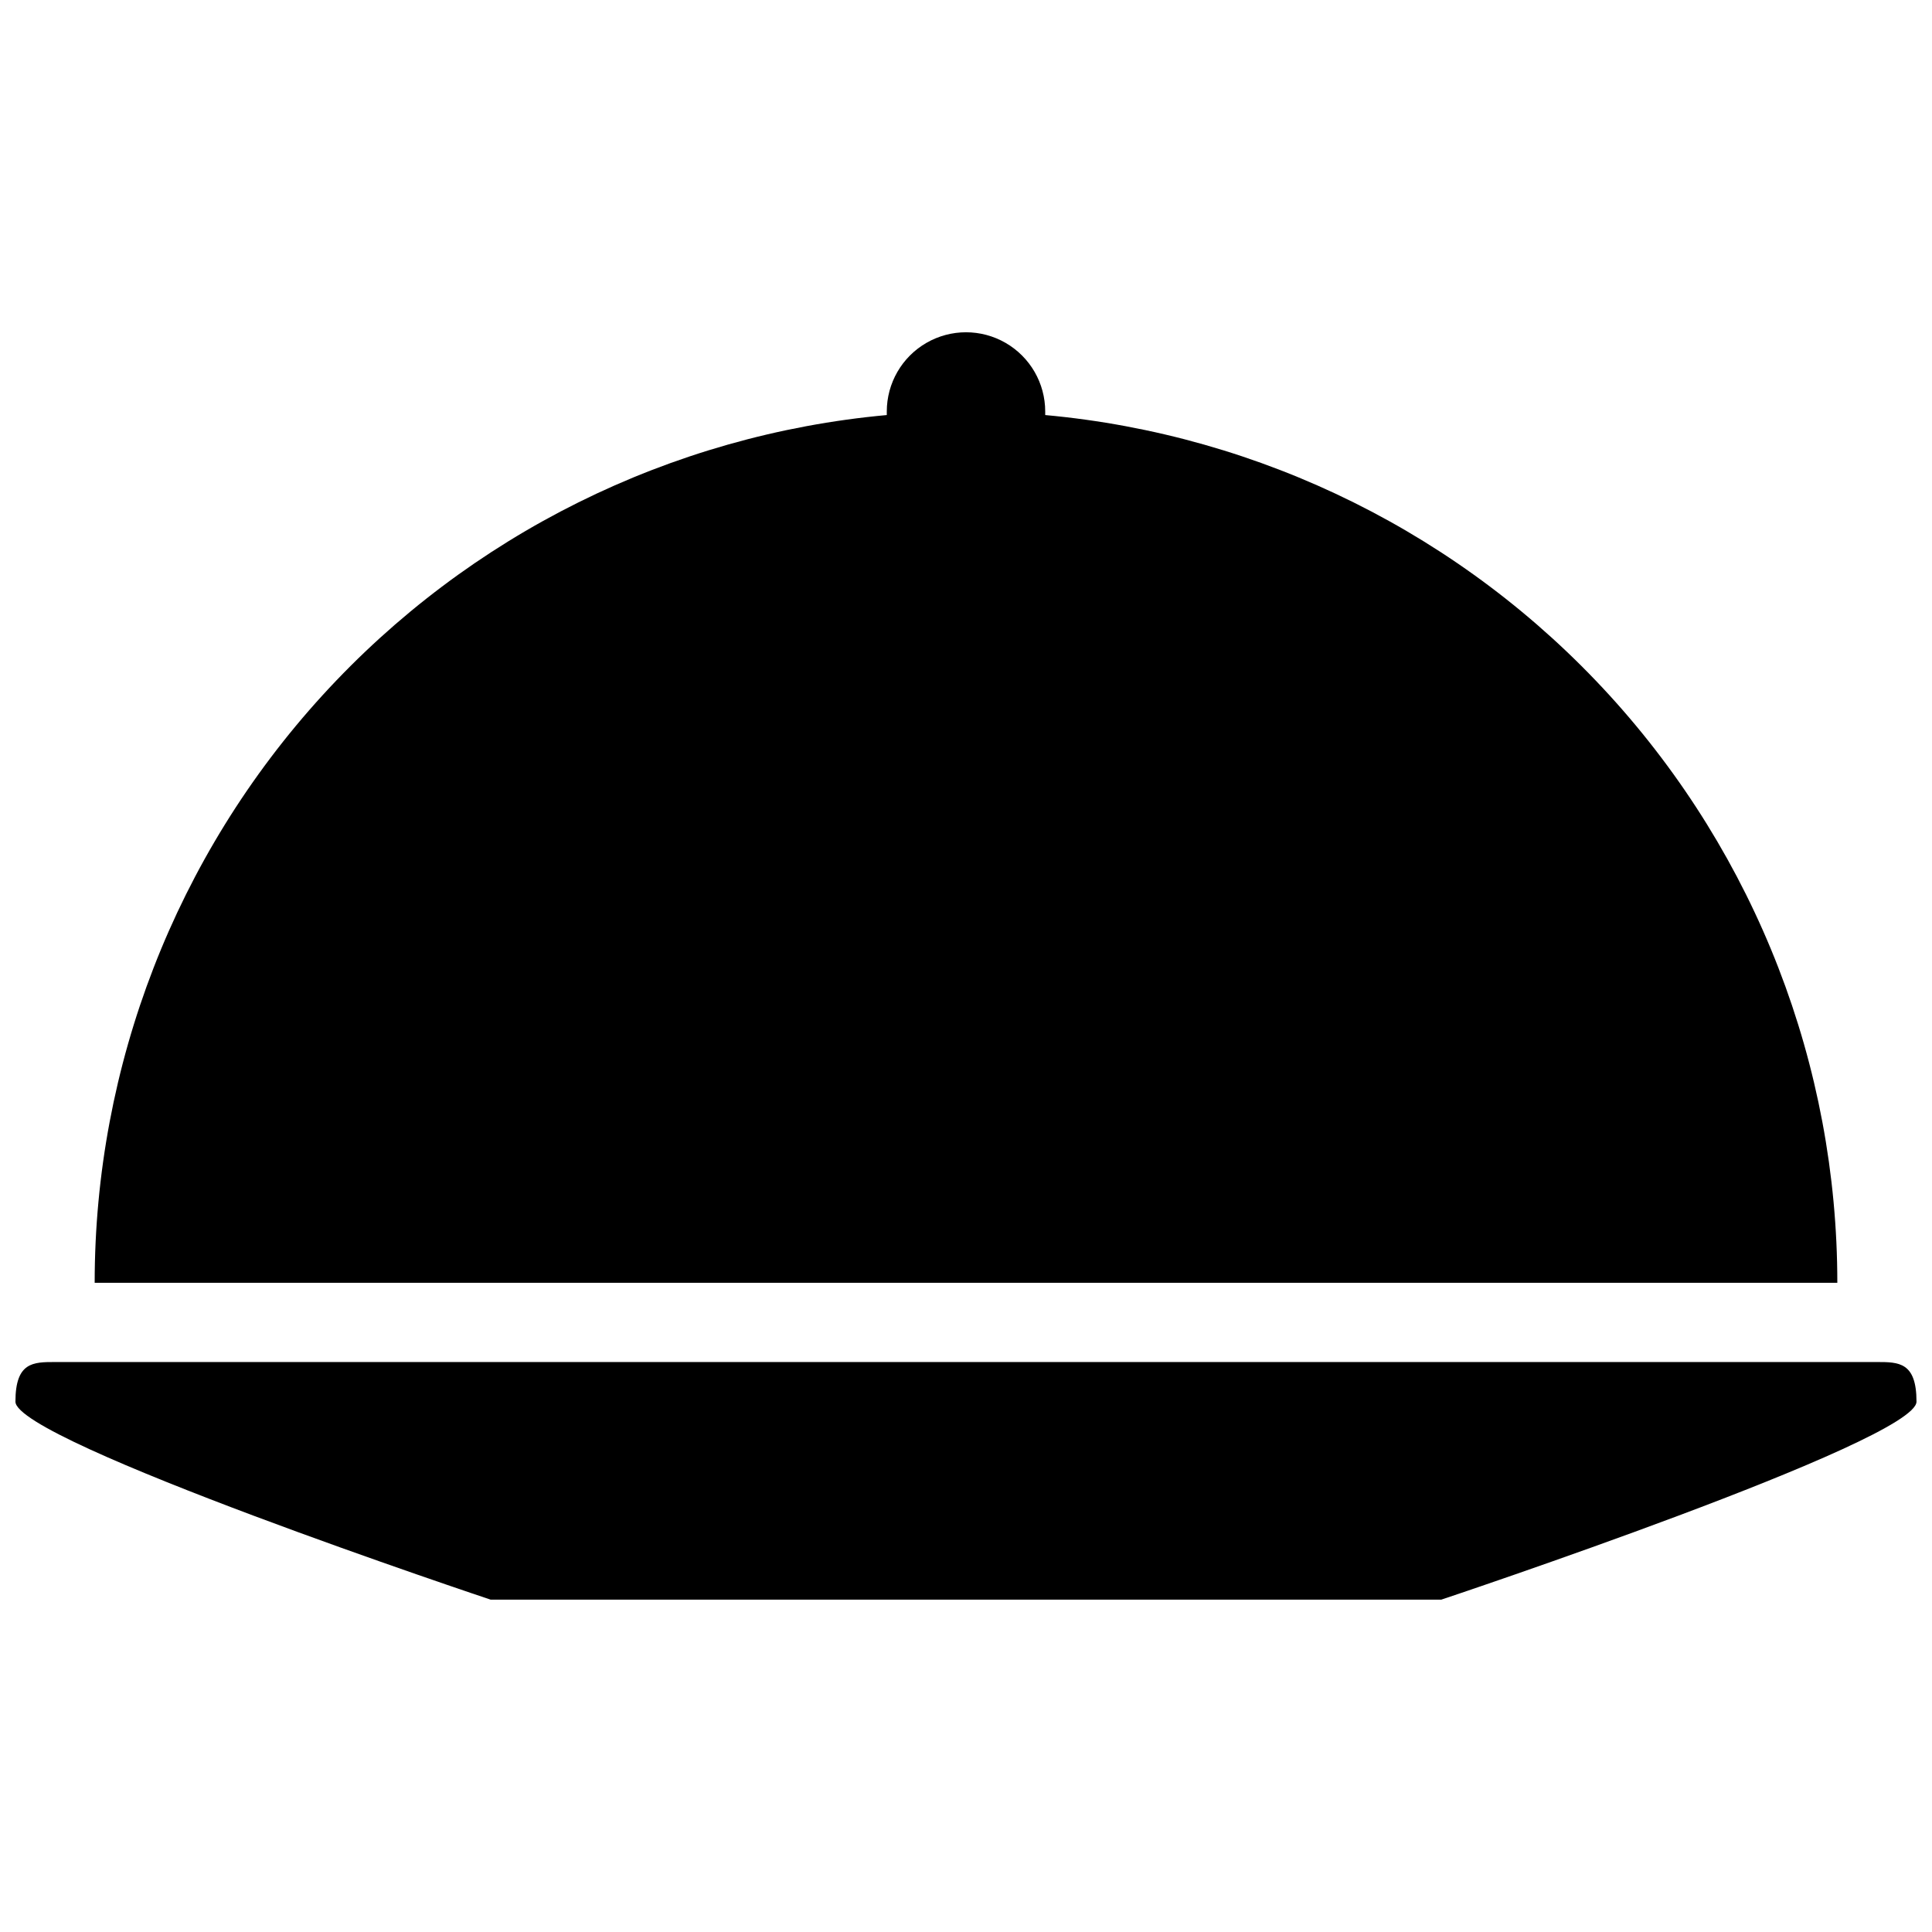 <?xml version="1.0" encoding="UTF-8"?>
<!-- Uploaded to: SVG Repo, www.svgrepo.com, Generator: SVG Repo Mixer Tools -->
<svg width="800px" height="800px" version="1.1" viewBox="144 144 512 512" xmlns="http://www.w3.org/2000/svg">
 <defs>
  <clipPath id="a">
   <path d="m148.09 232h503.81v336h-503.81z"/>
  </clipPath>
 </defs>
 <g clip-path="url(#a)">
  <path d="m630.91 483.96h-461.82c-0.004-57.609 21.527-113.14 60.367-155.69 38.84-42.547 92.184-69.043 149.55-74.277v-0.945c0-7.5 4-14.43 10.496-18.18 6.492-3.75 14.496-3.75 20.992 0 6.492 3.75 10.496 10.68 10.496 18.18v0.945c57.371 5.234 110.71 31.73 149.55 74.277 38.84 42.551 60.371 98.078 60.367 155.69zm10.496 20.992h-482.82c-5.773 0-10.496 0-10.496 10.496s125.95 52.48 125.95 52.48h251.9s125.95-41.984 125.95-52.48-4.723-10.496-10.496-10.496z"/>
 </g>
</svg>